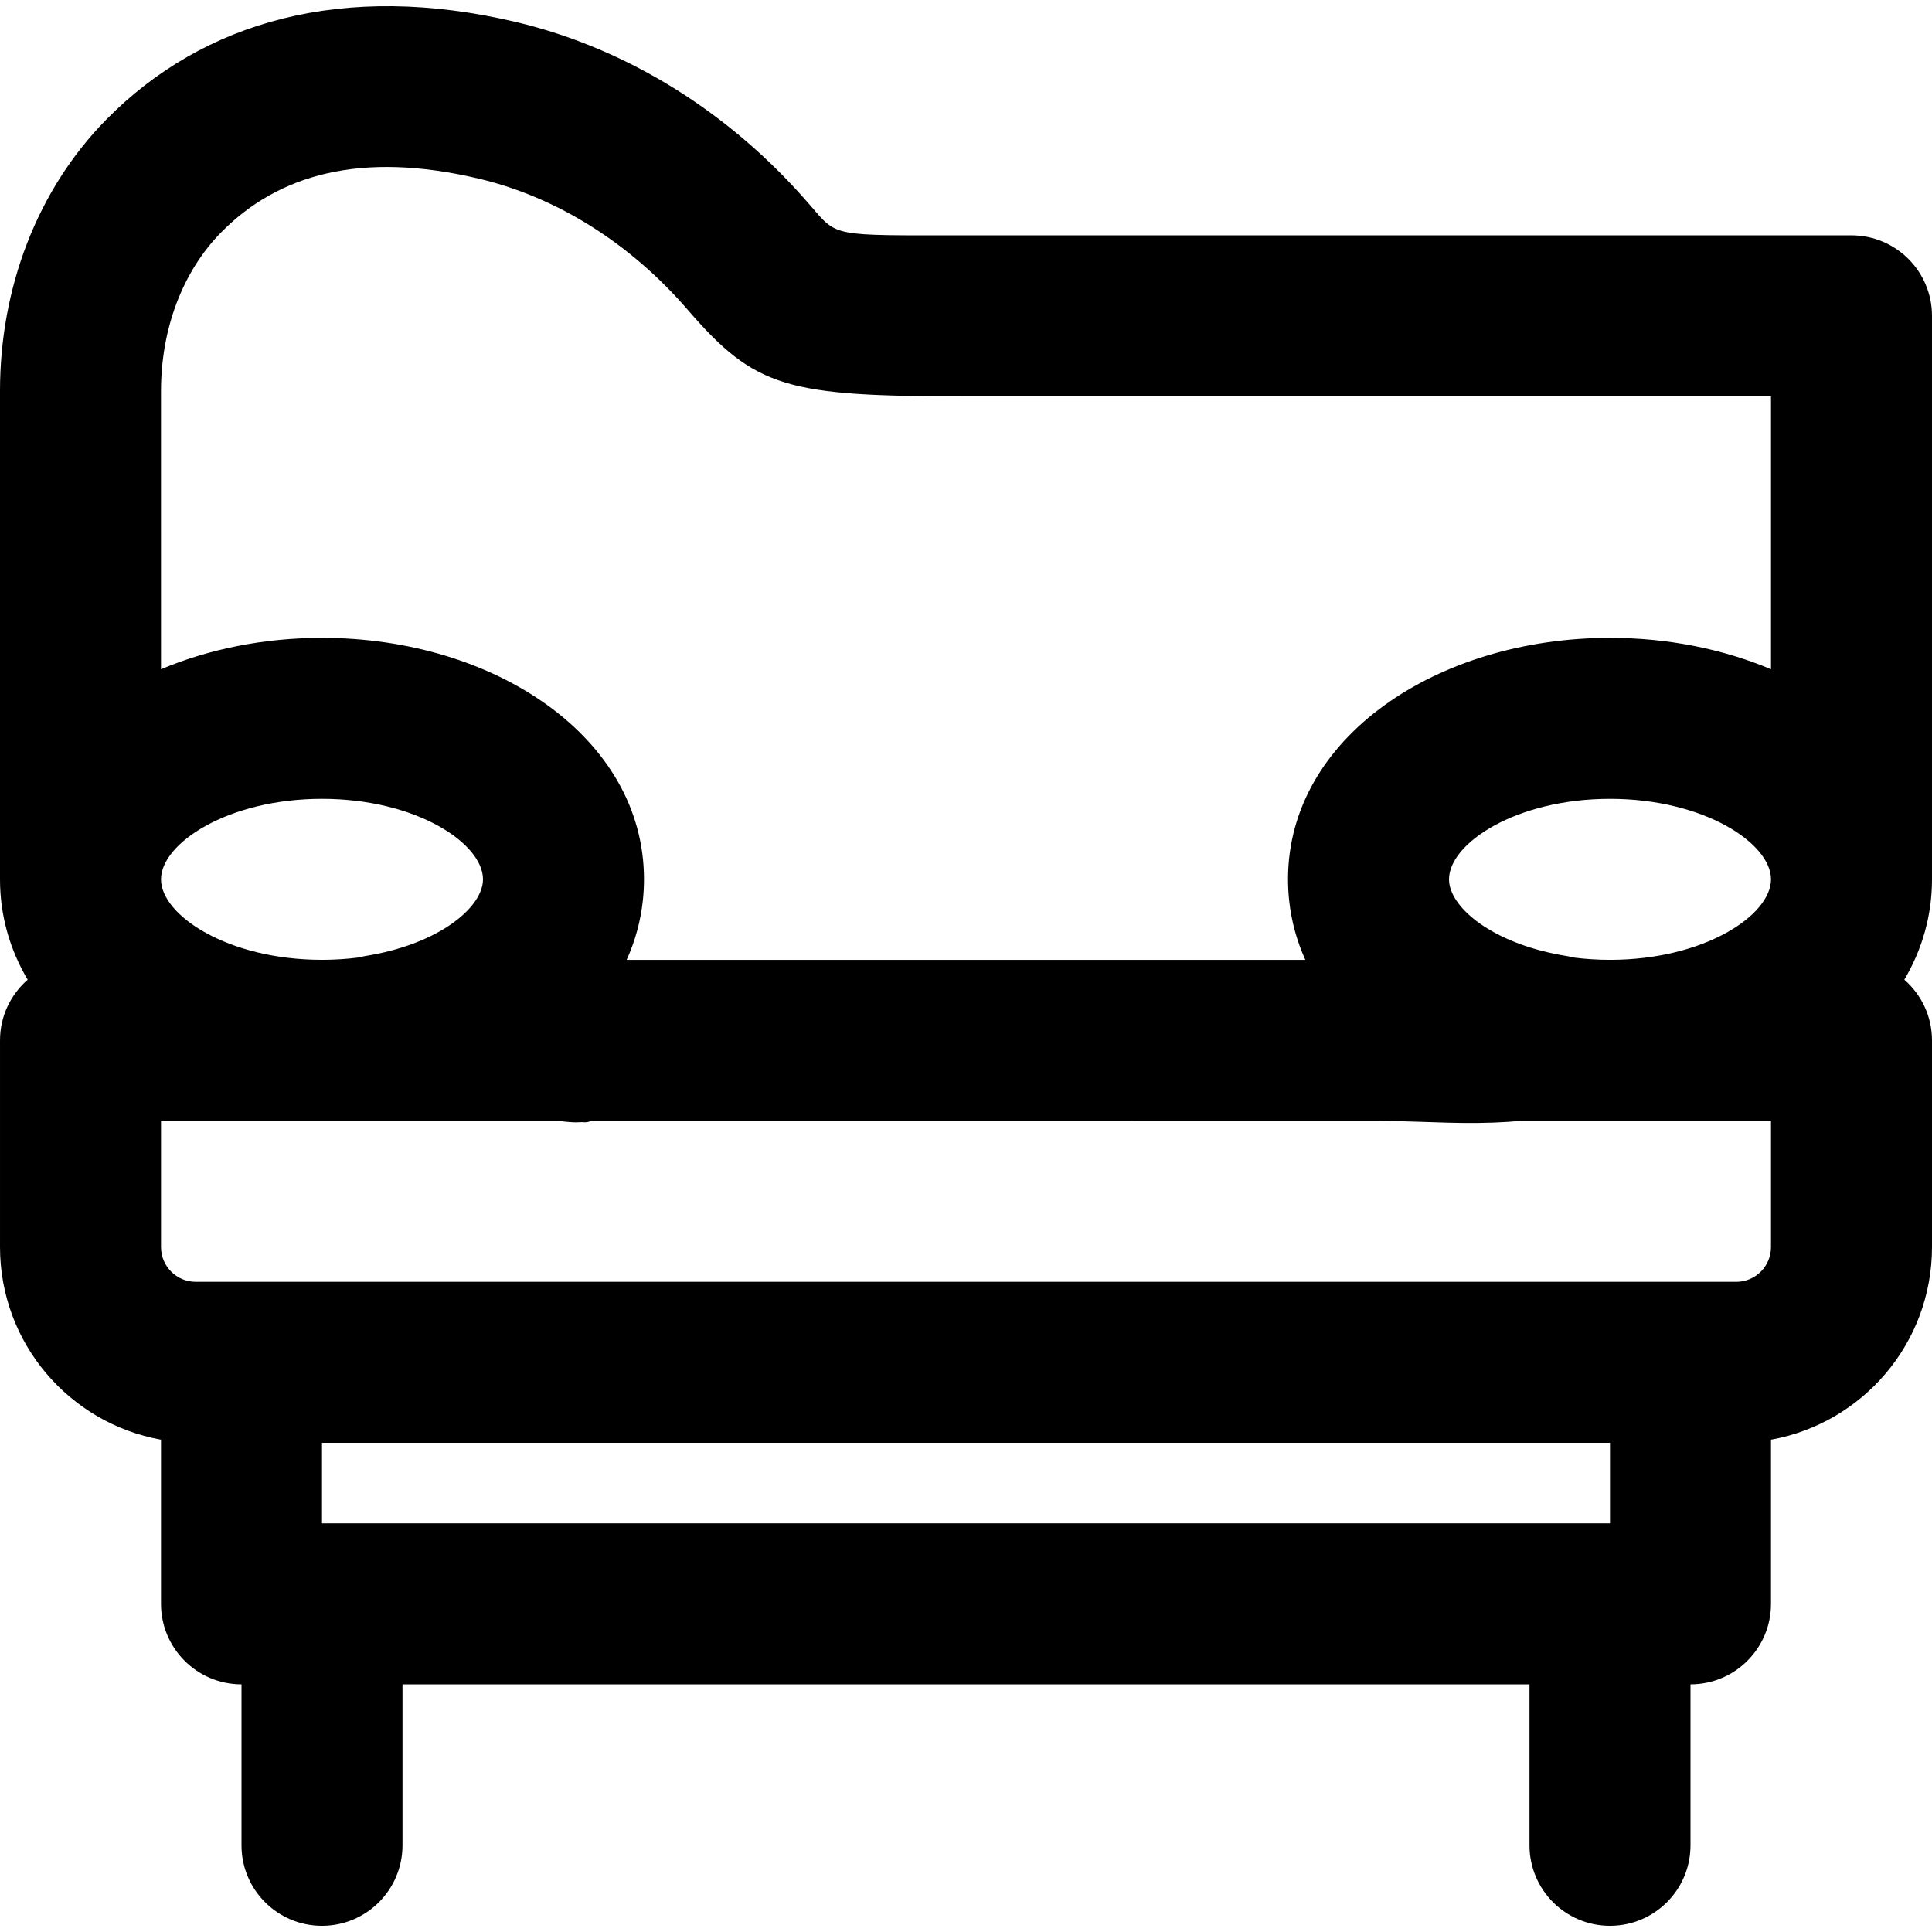 <?xml version="1.0" encoding="iso-8859-1"?>
<!-- Uploaded to: SVG Repo, www.svgrepo.com, Generator: SVG Repo Mixer Tools -->
<svg fill="#000000" height="800px" width="800px" version="1.1" id="Layer_1" xmlns="http://www.w3.org/2000/svg" xmlns:xlink="http://www.w3.org/1999/xlink" 
	 viewBox="0 0 512.002 512.002" xml:space="preserve">
<g>
	<g>
		<path d="M504.669,259.63c4.693-7.947,7.331-16.897,7.331-26.596V83.701c0-11.782-9.551-21.333-21.333-21.333H256
			c-36.049,0-33.939,0.541-41.398-8.086c-20.814-24.143-47.892-41.303-77.727-48.42C91.072-5.005,53.858,5.599,28.173,31.674
			C9.788,50.377,0,76.373,0,103.605v129.429c0,9.7,2.639,18.651,7.333,26.598c-4.484,3.911-7.331,9.651-7.331,16.068v54.784
			c0,25.509,18.409,46.699,42.665,51.05v43.499c0,11.782,9.551,21.333,21.333,21.333v42.667c0,11.782,9.551,21.333,21.333,21.333
			c11.782,0,21.333-9.551,21.333-21.333v-42.667h298.667v42.667c0,11.782,9.551,21.333,21.333,21.333S448,500.817,448,489.035
			v-42.667c11.782,0,21.333-9.551,21.333-21.333v-43.499c24.258-4.349,42.669-25.54,42.669-51.051v-54.784
			C512.002,269.283,509.154,263.541,504.669,259.63z M426.667,254.368c-3.289,0-6.449-0.21-9.462-0.587
			c-0.692-0.175-1.405-0.324-2.142-0.442c-18.098-2.916-29.514-11.62-30.914-18.832c-0.01-0.057-0.02-0.115-0.029-0.172
			c-0.03-0.175-0.056-0.348-0.074-0.521c-0.026-0.261-0.045-0.521-0.045-0.778c0-9.532,17.703-21.333,42.667-21.333
			s42.667,11.801,42.667,21.333S451.63,254.368,426.667,254.368z M42.667,103.605c0-16.445,5.717-31.627,15.918-42.005
			c15.172-15.403,37.116-21.656,68.416-14.23c20.813,4.964,40.159,17.224,55.306,34.794c17.927,20.735,26.253,22.87,73.694,22.87
			h213.333v72.325c-0.103-0.043-0.208-0.083-0.311-0.126c-0.585-0.245-1.175-0.484-1.768-0.719
			c-0.137-0.054-0.273-0.111-0.411-0.164c-0.723-0.282-1.453-0.556-2.187-0.822c-0.192-0.07-0.386-0.137-0.579-0.206
			c-0.565-0.201-1.132-0.398-1.703-0.59c-0.229-0.077-0.458-0.154-0.688-0.229c-0.635-0.209-1.274-0.412-1.917-0.609
			c-0.125-0.038-0.248-0.079-0.373-0.117c-0.76-0.23-1.526-0.451-2.296-0.665c-0.211-0.059-0.423-0.115-0.635-0.172
			c-0.583-0.158-1.169-0.312-1.757-0.461c-0.24-0.061-0.48-0.122-0.721-0.181c-0.687-0.169-1.376-0.332-2.07-0.488
			c-0.104-0.023-0.206-0.049-0.31-0.072c-0.794-0.177-1.593-0.343-2.395-0.503c-0.222-0.044-0.445-0.086-0.668-0.129
			c-0.607-0.117-1.215-0.229-1.827-0.336c-0.244-0.043-0.488-0.086-0.732-0.127c-0.741-0.125-1.484-0.244-2.232-0.355
			c-0.077-0.011-0.154-0.025-0.231-0.036c-0.822-0.12-1.648-0.229-2.476-0.332c-0.235-0.029-0.47-0.055-0.706-0.083
			c-0.621-0.073-1.244-0.141-1.868-0.204c-0.252-0.025-0.503-0.051-0.755-0.075c-0.792-0.075-1.586-0.143-2.384-0.202
			c-0.047-0.003-0.094-0.008-0.142-0.012c-0.843-0.061-1.689-0.11-2.537-0.153c-0.247-0.013-0.495-0.023-0.743-0.034
			c-0.635-0.028-1.271-0.051-1.908-0.069c-0.253-0.007-0.505-0.015-0.758-0.02c-0.857-0.019-1.716-0.031-2.577-0.031
			c-45.743,0-85.333,26.391-85.333,64c0,0.862,0.028,1.717,0.069,2.567c0.007,0.15,0.014,0.301,0.022,0.451
			c0.049,0.855,0.117,1.705,0.207,2.548c0.005,0.048,0.011,0.096,0.017,0.145c0.602,5.498,2.062,10.724,4.275,15.623H166.076
			c2.214-4.901,3.675-10.13,4.276-15.632c0.005-0.046,0.011-0.092,0.016-0.138c0.09-0.843,0.158-1.692,0.207-2.548
			c0.009-0.15,0.015-0.3,0.022-0.45c0.041-0.85,0.069-1.704,0.069-2.565c0-37.609-39.59-64-85.333-64
			c-0.862,0-1.72,0.013-2.577,0.031c-0.253,0.005-0.505,0.013-0.758,0.02c-0.638,0.018-1.273,0.041-1.908,0.069
			c-0.248,0.011-0.496,0.021-0.743,0.034c-0.848,0.043-1.694,0.092-2.537,0.153c-0.047,0.003-0.094,0.008-0.142,0.012
			c-0.798,0.059-1.592,0.127-2.384,0.202c-0.252,0.024-0.503,0.05-0.755,0.075c-0.625,0.063-1.247,0.131-1.868,0.204
			c-0.235,0.028-0.471,0.054-0.706,0.083c-0.829,0.103-1.655,0.212-2.477,0.332c-0.077,0.011-0.152,0.024-0.229,0.035
			c-0.748,0.111-1.492,0.23-2.234,0.355c-0.245,0.041-0.488,0.084-0.732,0.127c-0.611,0.107-1.22,0.22-1.827,0.336
			c-0.223,0.043-0.446,0.084-0.668,0.129c-0.803,0.16-1.602,0.326-2.396,0.503c-0.103,0.023-0.204,0.048-0.307,0.071
			c-0.695,0.157-1.386,0.32-2.074,0.489c-0.24,0.059-0.479,0.12-0.719,0.18c-0.59,0.149-1.176,0.304-1.761,0.462
			c-0.211,0.057-0.422,0.113-0.632,0.171c-0.771,0.214-1.537,0.436-2.297,0.666c-0.124,0.037-0.246,0.077-0.369,0.115
			c-0.644,0.198-1.285,0.401-1.922,0.611c-0.229,0.075-0.457,0.152-0.685,0.229c-0.572,0.193-1.141,0.39-1.707,0.591
			c-0.192,0.068-0.385,0.135-0.576,0.204c-0.735,0.267-1.465,0.541-2.189,0.823c-0.136,0.053-0.27,0.109-0.406,0.162
			c-0.595,0.235-1.186,0.476-1.774,0.721c-0.102,0.043-0.207,0.083-0.31,0.126V103.605z M85.333,211.701
			c24.963,0,42.667,11.801,42.667,21.333c0,0.258-0.019,0.518-0.045,0.778c-0.018,0.173-0.044,0.346-0.074,0.521
			c-0.009,0.057-0.018,0.115-0.029,0.172c-1.4,7.212-12.816,15.917-30.914,18.832c-0.72,0.116-1.409,0.268-2.084,0.435
			c-3.031,0.382-6.21,0.595-9.52,0.595c-24.963,0-42.667-11.801-42.667-21.333S60.37,211.701,85.333,211.701z M426.667,403.701
			H85.333v-21.333h341.333V403.701z M469.335,330.485c0,5.093-4.123,9.216-9.216,9.216H448H64H51.885
			c-5.093,0-9.216-4.123-9.216-9.216v-33.451H147.84c0.741,0.098,1.438,0.181,2.058,0.243c0.788,0.076,0.788,0.076,1.831,0.138
			c0.671,0.036,0.671,0.036,2.629-0.03c0.763,0.076,1.14,0.108,2.497-0.35l207.728,0.021c3.815,0,6.97,0.074,12.644,0.266
			c5.824,0.197,7.531,0.246,10.429,0.278c5.468,0.06,10.494-0.11,15.562-0.565h66.116V330.485z"/>
	</g>
</g>
</svg>